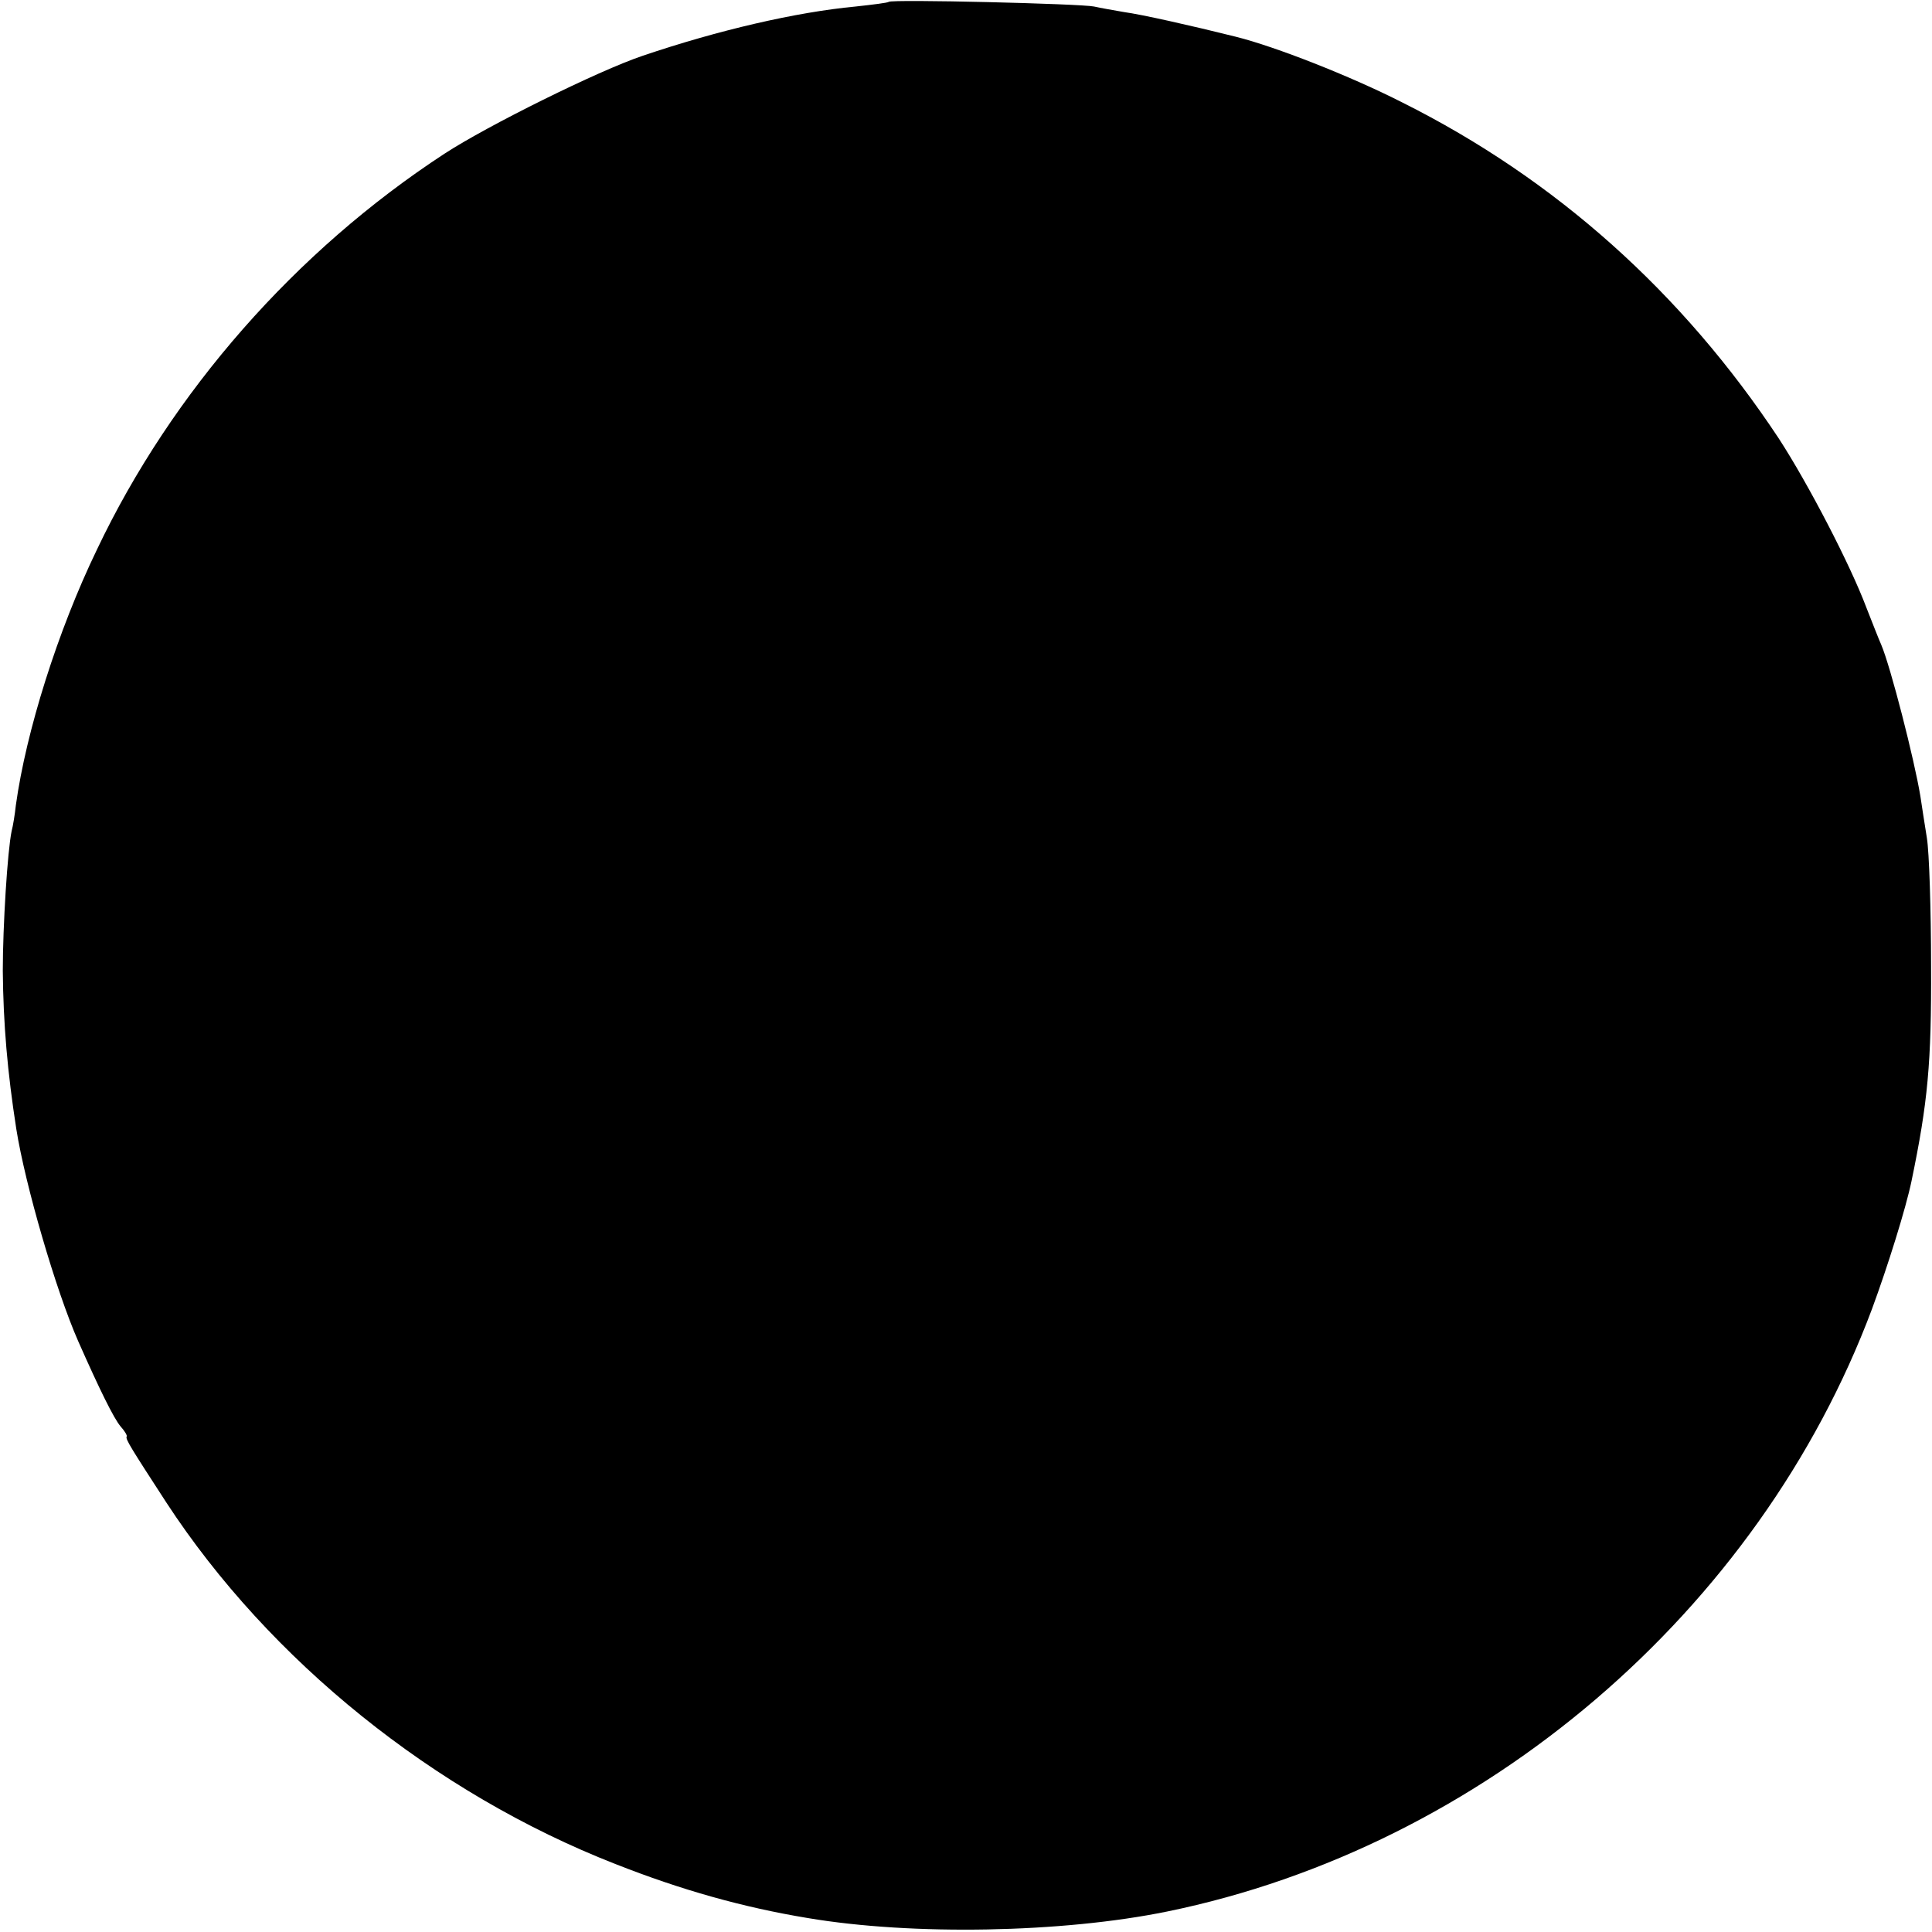 <?xml version="1.0" standalone="no"?>
<!DOCTYPE svg PUBLIC "-//W3C//DTD SVG 20010904//EN"
 "http://www.w3.org/TR/2001/REC-SVG-20010904/DTD/svg10.dtd">
<svg version="1.0" xmlns="http://www.w3.org/2000/svg"
 width="415pt" height="415pt" viewBox="0 0 415 415"
 preserveAspectRatio="xMidYMid meet">
<g transform="translate(0,415) scale(0.1,-0.1)"
fill="#000000" stroke="none">
<path d="M1909 4146 c-2 -2 -34 -6 -71 -10 -128 -12 -296 -51 -458 -106 -95
-32 -333 -150 -425 -210 -320 -209 -586 -512 -747 -851 -84 -174 -152 -390
-174 -549 -2 -19 -6 -44 -9 -55 -9 -43 -19 -205 -19 -300 1 -114 10 -218 29
-340 19 -120 85 -347 133 -456 46 -104 76 -165 91 -183 9 -10 15 -20 13 -22
-3 -5 11 -27 85 -141 222 -340 576 -625 965 -777 142 -56 274 -93 413 -116
225 -38 547 -32 772 14 679 139 1271 645 1514 1294 34 92 73 217 85 275 35
169 43 253 42 462 0 121 -4 245 -9 275 -5 30 -11 71 -14 90 -13 79 -64 278
-84 325 -5 11 -19 47 -32 80 -35 93 -125 266 -188 363 -207 313 -479 557 -809
722 -112 57 -273 120 -357 141 -96 24 -203 48 -240 53 -23 4 -52 9 -65 12 -28
6 -435 16 -441 10z"/>
</g>
</svg>

